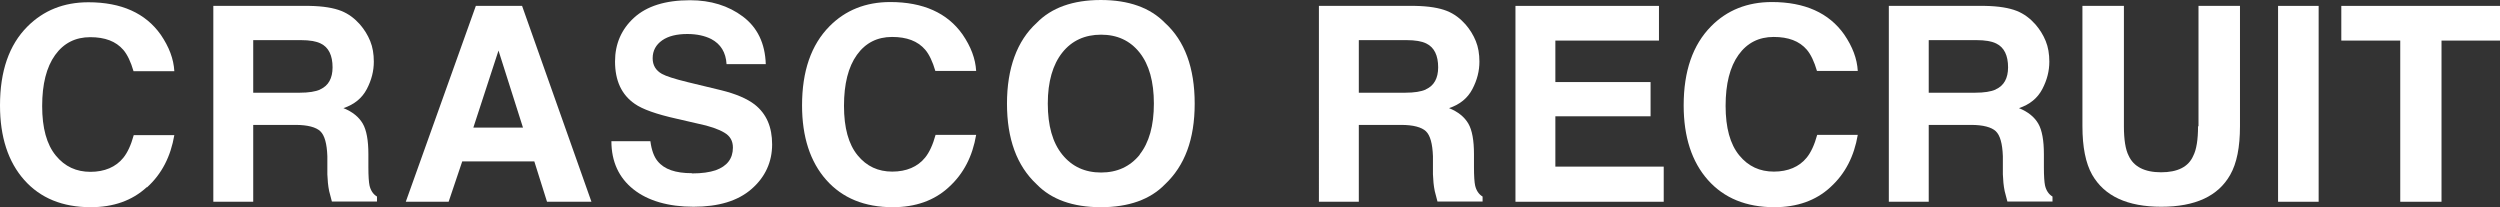 <?xml version="1.0" encoding="UTF-8"?><svg id="_レイヤー_2" xmlns="http://www.w3.org/2000/svg" viewBox="0 0 110.28 9.14"><rect x="0" y="0" width="110.28" height="9.14" fill="#333333" stroke="none"/><defs><style>.cls-1{fill:#fff;}</style></defs><g id="_レイヤー_1-2"><g><path class="cls-1" d="M6.47,8.26c-.64,.59-1.47,.88-2.47,.88-1.24,0-2.22-.4-2.93-1.2-.71-.8-1.07-1.9-1.07-3.29C0,3.14,.4,1.98,1.21,1.17,1.92,.46,2.81,.1,3.9,.1c1.45,0,2.52,.48,3.19,1.43,.37,.54,.57,1.07,.6,1.61h-1.8c-.12-.41-.27-.73-.45-.94-.33-.38-.81-.56-1.46-.56s-1.17,.26-1.55,.79-.57,1.28-.57,2.25,.2,1.69,.6,2.18,.91,.72,1.53,.72,1.12-.21,1.45-.62c.18-.22,.34-.56,.46-1h1.79c-.16,.94-.55,1.71-1.2,2.3Z"/><path class="cls-1" d="M13.03,5.51h-1.86v3.39h-1.76V.26h4.24c.61,.01,1.07,.09,1.4,.22s.6,.34,.83,.6c.19,.22,.34,.46,.45,.73s.16,.57,.16,.91c0,.41-.1,.81-.31,1.21s-.55,.68-1.03,.84c.4,.16,.68,.39,.85,.68s.25,.75,.25,1.35v.58c0,.39,.02,.66,.05,.8,.05,.22,.16,.39,.33,.49v.22h-1.99c-.05-.19-.09-.35-.12-.46-.05-.24-.07-.49-.08-.74v-.8c-.02-.55-.12-.92-.31-1.1s-.56-.28-1.09-.28Zm1.1-1.57c.36-.16,.54-.49,.54-.97,0-.52-.17-.88-.52-1.05-.2-.1-.49-.15-.88-.15h-2.1v2.32h2.04c.41,0,.71-.05,.91-.14Z"/><path class="cls-1" d="M23.57,7.12h-3.18l-.6,1.78h-1.89L20.99,.26h2.04l3.06,8.64h-1.96l-.56-1.78Zm-.5-1.49l-1.08-3.4-1.11,3.4h2.19Z"/><path class="cls-1" d="M30.53,7.65c.43,0,.77-.05,1.04-.14,.5-.18,.76-.51,.76-1,0-.29-.12-.51-.38-.66-.25-.15-.64-.29-1.18-.4l-.91-.21c-.9-.2-1.52-.42-1.86-.66-.58-.4-.87-1.02-.87-1.87,0-.77,.28-1.42,.84-1.93S29.35,.01,30.44,.01c.91,0,1.69,.24,2.33,.72s.98,1.18,1.01,2.1h-1.73c-.03-.52-.26-.89-.68-1.11-.28-.14-.63-.22-1.05-.22-.46,0-.84,.09-1.11,.28s-.42,.45-.42,.79c0,.31,.14,.54,.41,.69,.18,.1,.55,.22,1.12,.36l1.49,.36c.65,.16,1.14,.37,1.48,.63,.52,.41,.77,.99,.77,1.76s-.3,1.44-.91,1.97-1.46,.78-2.56,.78-2.01-.26-2.65-.77-.97-1.22-.97-2.12h1.72c.05,.39,.16,.69,.32,.88,.29,.36,.79,.53,1.51,.53Z"/><path class="cls-1" d="M41.85,8.26c-.64,.59-1.47,.88-2.47,.88-1.24,0-2.22-.4-2.93-1.2-.71-.8-1.07-1.9-1.07-3.29,0-1.51,.4-2.67,1.21-3.49,.7-.71,1.6-1.07,2.68-1.07,1.45,0,2.52,.48,3.19,1.43,.37,.54,.57,1.07,.6,1.61h-1.8c-.12-.41-.27-.73-.45-.94-.33-.38-.81-.56-1.46-.56s-1.17,.26-1.55,.79-.57,1.28-.57,2.25,.2,1.69,.6,2.18,.91,.72,1.53,.72,1.12-.21,1.45-.62c.18-.22,.34-.56,.46-1h1.79c-.16,.94-.55,1.71-1.2,2.3Z"/><path class="cls-1" d="M48.56,9.14c-1.23,0-2.18-.34-2.83-1.01-.88-.82-1.31-2.01-1.31-3.56s.44-2.77,1.31-3.56c.65-.67,1.6-1.01,2.83-1.01s2.18,.34,2.83,1.01c.87,.79,1.31,1.98,1.31,3.56s-.44,2.74-1.31,3.56c-.65,.67-1.6,1.01-2.83,1.01Zm1.71-2.32c.42-.53,.63-1.28,.63-2.25s-.21-1.72-.63-2.25-.99-.79-1.7-.79-1.29,.26-1.71,.79-.64,1.28-.64,2.25,.21,1.72,.64,2.25,1,.79,1.71,.79,1.28-.26,1.71-.79Z"/><path class="cls-1" d="M61.8,5.51h-1.86v3.39h-1.76V.26h4.24c.61,.01,1.07,.09,1.4,.22s.6,.34,.83,.6c.19,.22,.34,.46,.45,.73s.16,.57,.16,.91c0,.41-.1,.81-.31,1.21s-.55,.68-1.03,.84c.4,.16,.68,.39,.85,.68s.25,.75,.25,1.35v.58c0,.39,.02,.66,.05,.8,.05,.22,.16,.39,.33,.49v.22h-1.99c-.05-.19-.09-.35-.12-.46-.05-.24-.07-.49-.08-.74v-.8c-.02-.55-.12-.92-.31-1.1s-.56-.28-1.09-.28Zm1.1-1.57c.36-.16,.54-.49,.54-.97,0-.52-.17-.88-.52-1.05-.2-.1-.49-.15-.88-.15h-2.1v2.32h2.04c.41,0,.71-.05,.91-.14Z"/><path class="cls-1" d="M72.81,5.13h-4.2v2.22h4.78v1.55h-6.54V.26h6.33V1.79h-4.57v1.83h4.2v1.5Z"/><path class="cls-1" d="M80.74,8.26c-.64,.59-1.47,.88-2.47,.88-1.24,0-2.22-.4-2.93-1.2-.71-.8-1.07-1.9-1.07-3.29,0-1.51,.4-2.67,1.21-3.49,.7-.71,1.6-1.07,2.68-1.07,1.45,0,2.52,.48,3.19,1.43,.37,.54,.57,1.07,.6,1.61h-1.8c-.12-.41-.27-.73-.45-.94-.33-.38-.81-.56-1.46-.56s-1.17,.26-1.55,.79-.57,1.28-.57,2.25,.2,1.69,.6,2.18,.91,.72,1.53,.72,1.12-.21,1.45-.62c.18-.22,.34-.56,.46-1h1.79c-.16,.94-.55,1.71-1.2,2.3Z"/><path class="cls-1" d="M86.94,5.51h-1.86v3.39h-1.76V.26h4.24c.61,.01,1.07,.09,1.4,.22s.6,.34,.83,.6c.19,.22,.34,.46,.45,.73s.16,.57,.16,.91c0,.41-.1,.81-.31,1.21s-.55,.68-1.03,.84c.4,.16,.68,.39,.85,.68s.25,.75,.25,1.35v.58c0,.39,.02,.66,.05,.8,.05,.22,.16,.39,.33,.49v.22h-1.99c-.05-.19-.09-.35-.12-.46-.05-.24-.07-.49-.08-.74v-.8c-.02-.55-.12-.92-.31-1.1s-.56-.28-1.09-.28Zm1.1-1.57c.36-.16,.54-.49,.54-.97,0-.52-.17-.88-.52-1.05-.2-.1-.49-.15-.88-.15h-2.1v2.32h2.04c.41,0,.71-.05,.91-.14Z"/><path class="cls-1" d="M96.98,5.57V.26h1.83V5.57c0,.92-.14,1.63-.43,2.14-.53,.94-1.54,1.41-3.04,1.41s-2.51-.47-3.05-1.41c-.29-.51-.43-1.23-.43-2.14V.26h1.83V5.57c0,.59,.07,1.03,.21,1.3,.22,.48,.7,.73,1.43,.73s1.21-.24,1.42-.73c.14-.27,.21-.71,.21-1.3Z"/><path class="cls-1" d="M100.49,.26h1.79V8.9h-1.79V.26Z"/><path class="cls-1" d="M110.28,.26V1.79h-2.58v7.11h-1.82V1.79h-2.6V.26h7Z"/></g></g></svg>